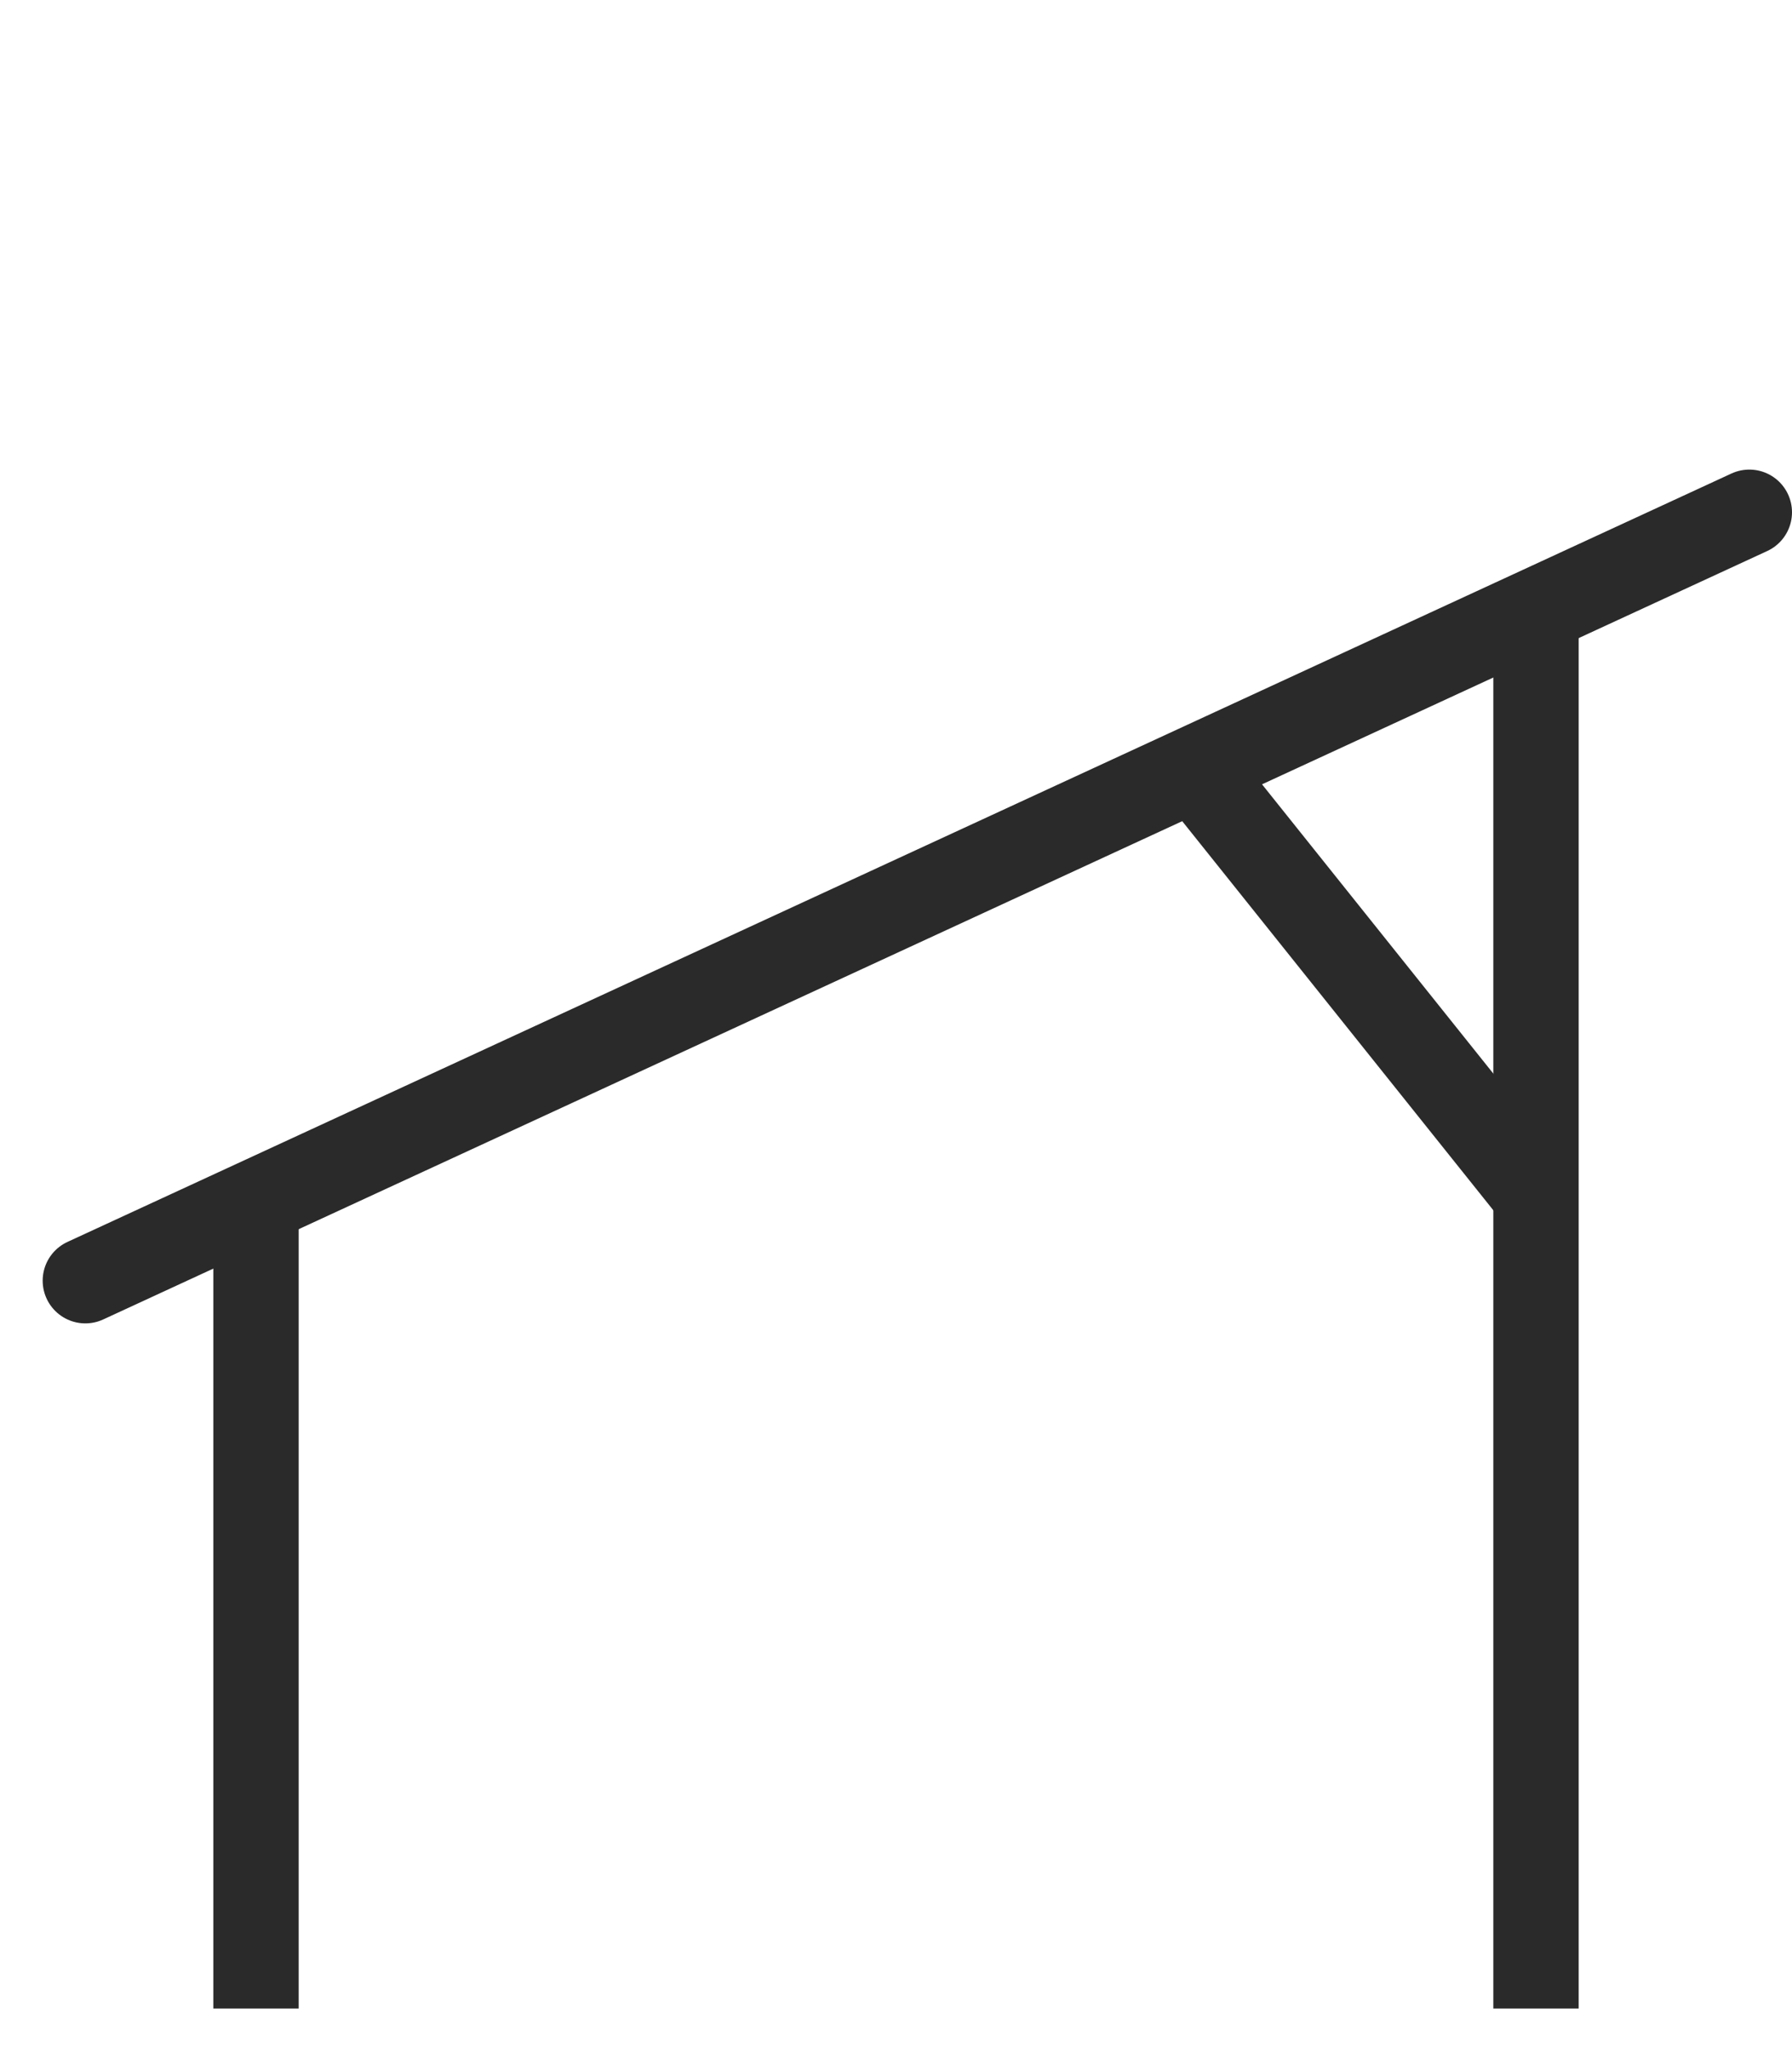 <svg xmlns="http://www.w3.org/2000/svg" width="21" height="24" viewBox="0 0 21 24" fill="none"><path d="M18 7V23.525" stroke="#2A2A2A" stroke-miterlimit="10"></path><path d="M20.5 6L1 15" stroke="#2A2A2A" stroke-miterlimit="10" stroke-linecap="round"></path><path d="M3 14V23.525" stroke="#2A2A2A" stroke-miterlimit="10"></path><path d="M14 9L18 14" stroke="#2A2A2A" stroke-miterlimit="10"></path></svg>